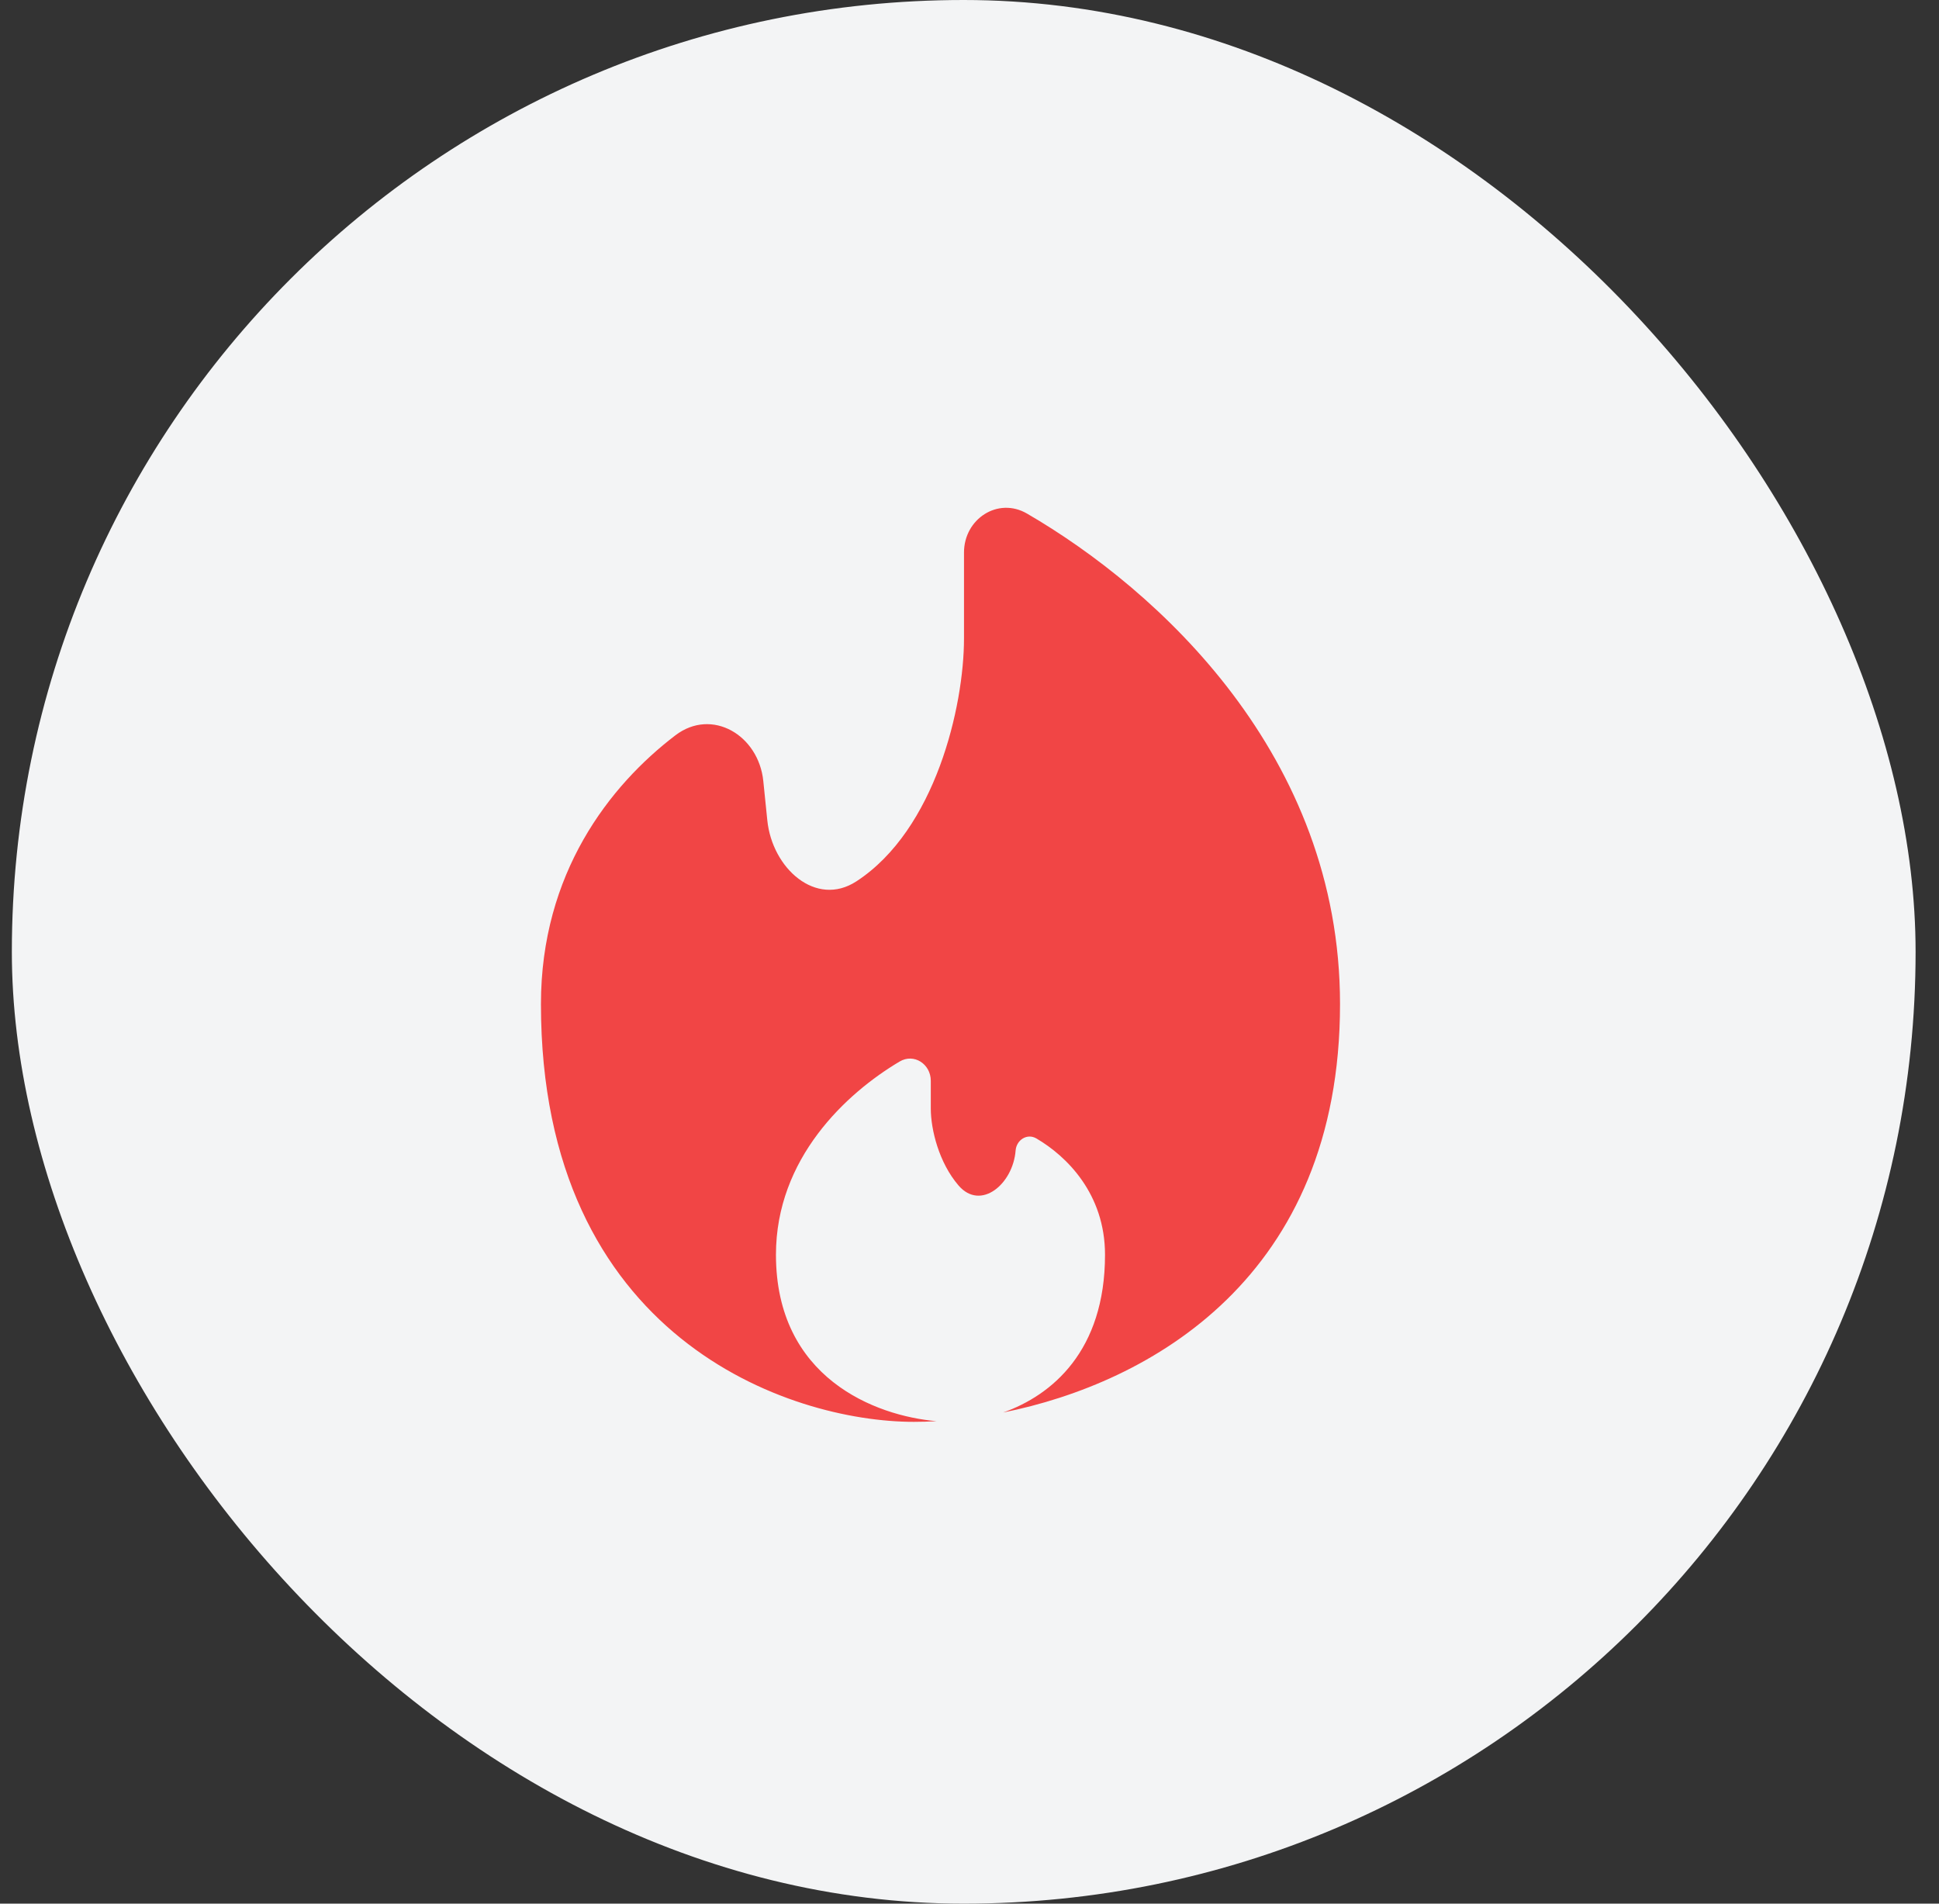 <?xml version="1.0" encoding="UTF-8"?> <svg xmlns="http://www.w3.org/2000/svg" width="55" height="54" viewBox="0 0 55 54" fill="none"><rect x="0" y="0" width="55" height="54" fill="#333333" stroke="none"/><rect x="0.336" width="54" height="54" rx="27" fill="#F3F4F5"></rect><path d="M28.454 40.068C32.621 39.232 38.01 36.234 38.01 28.481C38.01 21.425 32.846 16.727 29.132 14.569C28.308 14.089 27.344 14.719 27.344 15.673V18.11C27.344 20.033 26.535 23.542 24.29 25.002C23.143 25.747 21.904 24.632 21.765 23.271L21.651 22.154C21.518 20.855 20.195 20.067 19.157 20.859C17.292 22.281 15.344 24.772 15.344 28.481C15.344 37.962 22.396 40.333 25.922 40.333C26.127 40.333 26.342 40.327 26.567 40.314C24.826 40.165 22.01 39.085 22.01 35.592C22.01 32.859 24.004 31.011 25.518 30.112C25.926 29.87 26.402 30.184 26.402 30.658V31.444C26.402 32.045 26.635 32.984 27.189 33.628C27.815 34.356 28.734 33.593 28.808 32.636C28.832 32.334 29.136 32.141 29.397 32.294C30.252 32.794 31.344 33.861 31.344 35.592C31.344 38.322 29.838 39.578 28.454 40.068Z" fill="#F14545"></path></svg> 
